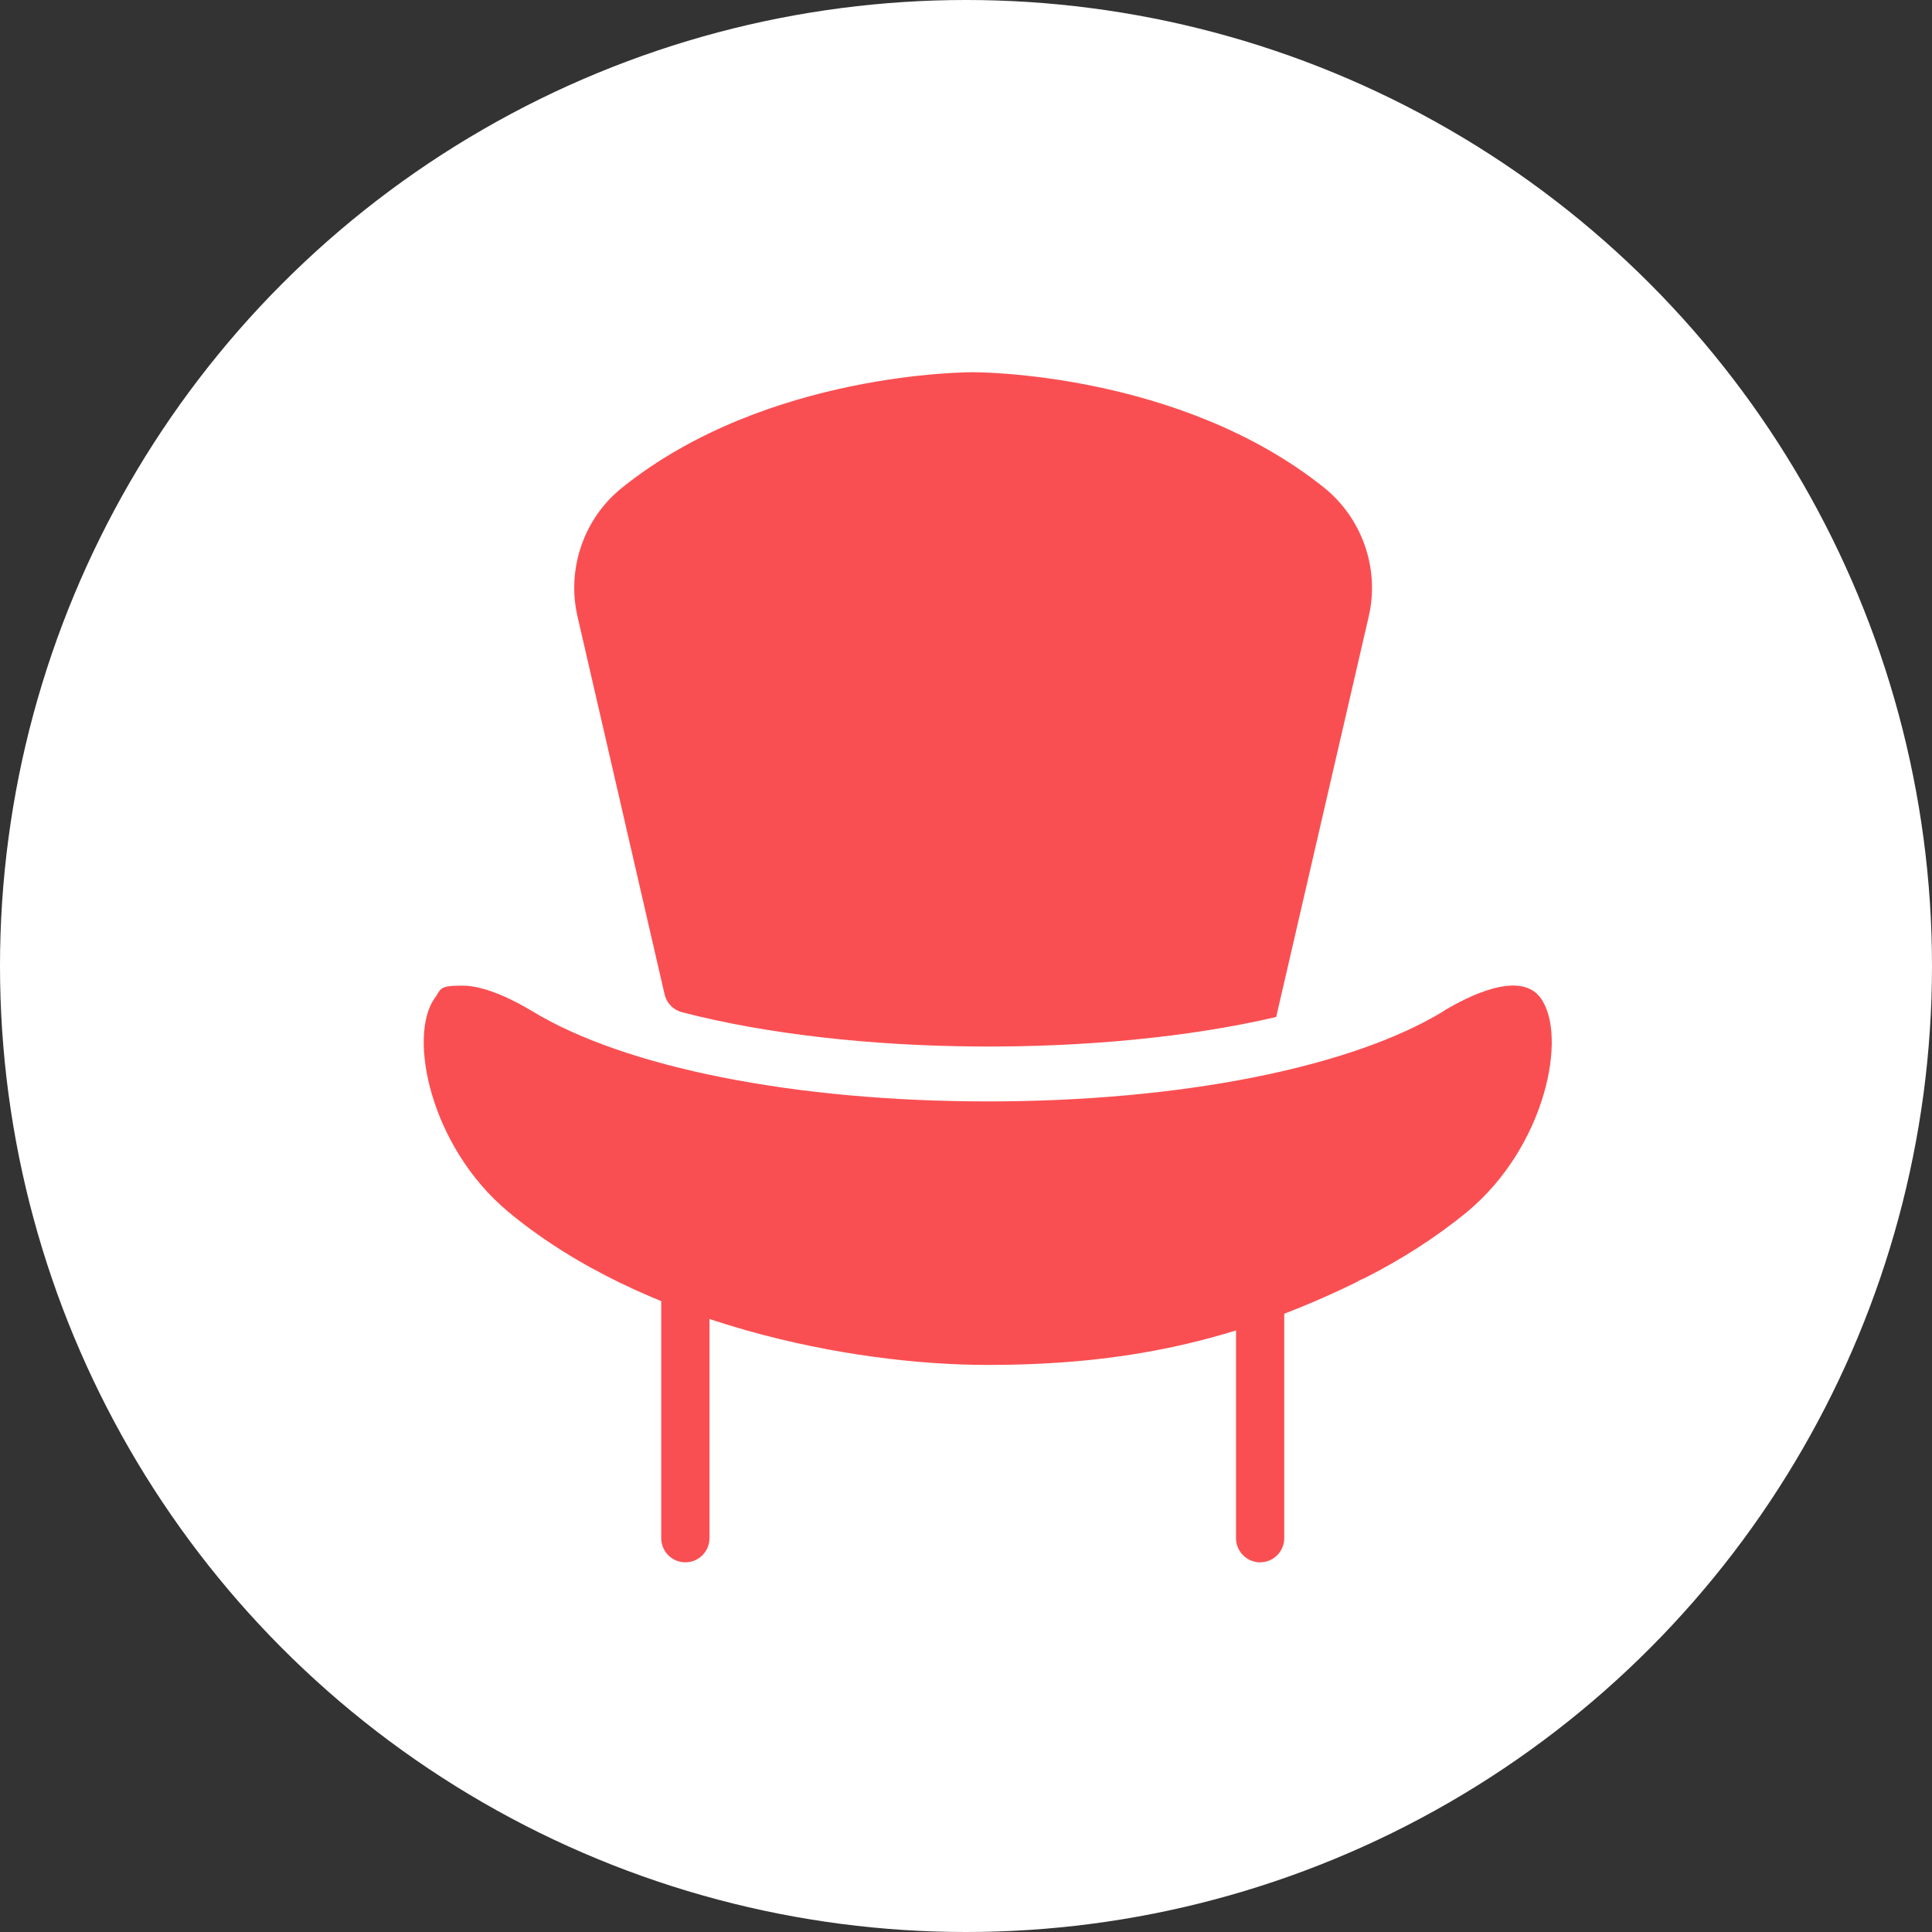 <svg width="68" height="68" viewBox="0 0 68 68" fill="none" xmlns="http://www.w3.org/2000/svg">
<rect x="0" y="0" width="68" height="68" fill="#333333" stroke="none"/>
<circle cx="34" cy="34" r="34" fill="white"/>
<path d="M23.273 54.14V43.21C23.273 42.741 23.653 42.361 24.122 42.361C24.591 42.361 24.971 42.741 24.971 43.21V54.14C24.971 54.608 24.591 54.988 24.122 54.988C23.653 54.988 23.273 54.608 23.273 54.14Z" fill="#FA4F52"/>
<path d="M43.504 54.139V43.458C43.504 42.989 43.884 42.609 44.352 42.609C44.821 42.609 45.201 42.989 45.201 43.458V54.139C45.201 54.608 44.821 54.988 44.352 54.988C43.884 54.988 43.504 54.608 43.504 54.139Z" fill="#FA4F52"/>
<path d="M44.921 35.784C44.921 35.783 44.921 35.782 44.921 35.781L48.175 21.696C48.564 20.02 47.948 18.247 46.607 17.166C41.504 13.08 34.337 13.102 34.261 13.102C34.261 13.102 34.25 13.102 34.239 13.102C34.164 13.102 26.996 13.069 21.894 17.166C20.553 18.237 19.937 20.02 20.326 21.696L23.39 34.992C23.46 35.3 23.692 35.545 23.998 35.625C29.962 37.181 38.749 37.234 44.911 35.796C44.917 35.794 44.921 35.789 44.921 35.784Z" fill="#FA4F52"/>
<path d="M50.808 35.587C50.809 35.587 50.81 35.589 50.809 35.59C47.543 37.578 41.545 38.766 34.77 38.766C27.992 38.766 21.992 37.576 18.727 35.587C18.186 35.263 17.127 34.69 16.273 34.69C15.419 34.69 15.538 34.809 15.3 35.133C14.348 36.463 15.138 40.355 17.884 42.647C22.662 46.625 29.959 48.041 34.759 48.041C39.535 48.041 43.423 47.238 47.711 45.143C47.754 45.122 47.794 45.097 47.835 45.073C47.891 45.041 47.949 45.017 48.013 44.993C49.321 44.333 50.543 43.555 51.646 42.647C54.402 40.355 55.181 36.452 54.23 35.133C53.496 34.108 51.599 35.108 50.807 35.584C50.806 35.585 50.806 35.587 50.808 35.587Z" fill="#FA4F52"/>
</svg>
